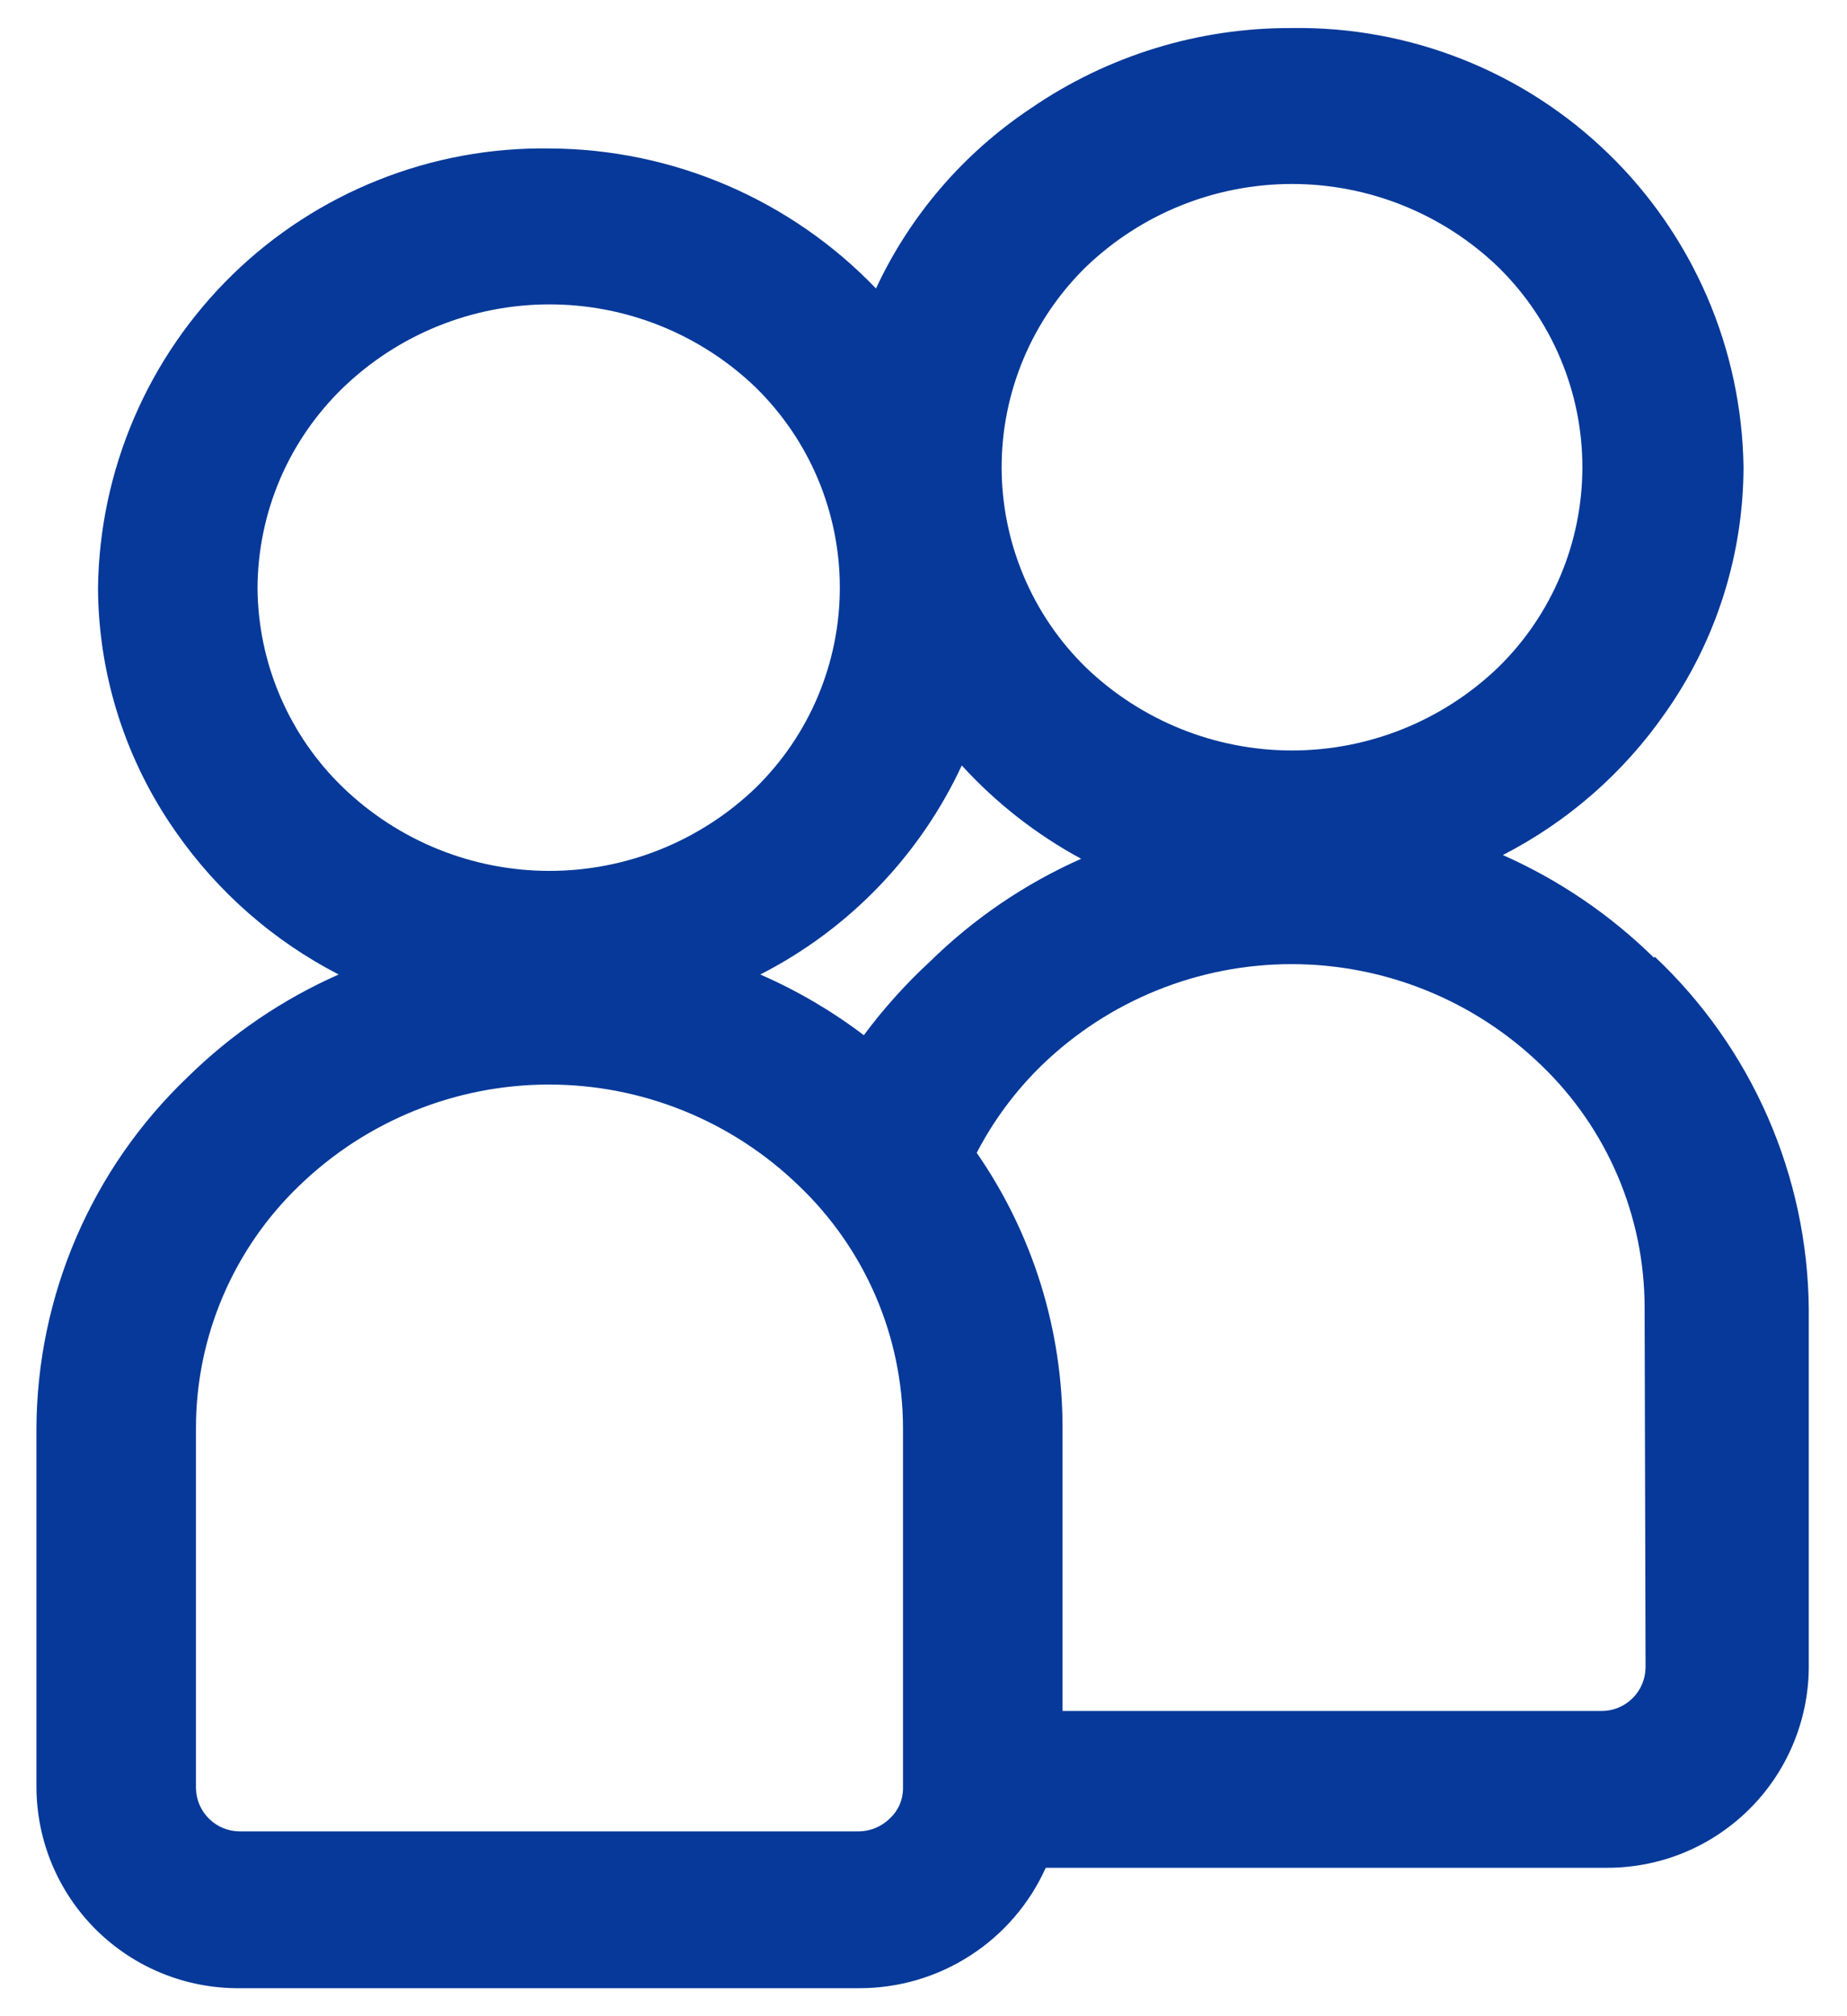 <svg xmlns="http://www.w3.org/2000/svg" width="33" height="36" viewBox="0 0 33 36" fill="none"><path d="M29.401 29.783C29.396 29.988 29.312 30.183 29.165 30.326C29.019 30.47 28.822 30.55 28.617 30.55H18.984V25.5C18.986 23.743 18.451 22.028 17.451 20.584C17.753 20.002 18.147 19.473 18.617 19.017C19.814 17.861 21.412 17.215 23.076 17.215C24.739 17.215 26.338 17.861 27.534 19.017C28.119 19.577 28.584 20.25 28.902 20.994C29.22 21.739 29.384 22.541 29.384 23.35L29.401 29.783ZM15.434 18.484C14.863 18.051 14.242 17.687 13.584 17.4C15.167 16.592 16.434 15.278 17.184 13.667C17.797 14.339 18.518 14.902 19.317 15.334C18.315 15.778 17.401 16.399 16.618 17.167C16.183 17.568 15.787 18.009 15.434 18.484ZM16.134 31.933C16.134 32.033 16.113 32.132 16.073 32.224C16.033 32.316 15.974 32.398 15.901 32.467C15.755 32.612 15.557 32.696 15.351 32.7H4.285C4.08 32.7 3.883 32.62 3.737 32.476C3.59 32.333 3.506 32.138 3.501 31.933V25.5C3.501 24.69 3.665 23.889 3.983 23.144C4.301 22.4 4.766 21.727 5.351 21.167C6.548 20.011 8.146 19.365 9.809 19.365C11.473 19.365 13.071 20.011 14.268 21.167C14.855 21.726 15.324 22.398 15.645 23.142C15.966 23.887 16.132 24.689 16.134 25.5V31.933ZM4.601 10.501C4.604 9.831 4.741 9.169 5.004 8.553C5.268 7.938 5.652 7.382 6.135 6.917C7.125 5.966 8.445 5.435 9.818 5.435C11.191 5.435 12.511 5.966 13.501 6.917C13.977 7.383 14.356 7.939 14.614 8.553C14.872 9.167 15.005 9.826 15.005 10.492C15.005 11.158 14.872 11.818 14.614 12.431C14.356 13.045 13.977 13.601 13.501 14.067C12.511 15.018 11.191 15.55 9.818 15.55C8.445 15.55 7.125 15.018 6.135 14.067C5.654 13.605 5.271 13.051 5.008 12.439C4.744 11.826 4.606 11.167 4.601 10.501ZM19.401 4.767C20.391 3.816 21.711 3.285 23.084 3.285C24.457 3.285 25.777 3.816 26.767 4.767C27.244 5.233 27.622 5.789 27.88 6.403C28.139 7.017 28.272 7.676 28.272 8.342C28.272 9.008 28.139 9.668 27.88 10.282C27.622 10.896 27.244 11.452 26.767 11.917C25.777 12.868 24.457 13.4 23.084 13.4C21.711 13.4 20.391 12.868 19.401 11.917C18.925 11.452 18.546 10.896 18.288 10.282C18.03 9.668 17.896 9.008 17.896 8.342C17.896 7.676 18.03 7.017 18.288 6.403C18.546 5.789 18.925 5.233 19.401 4.767ZM29.55 17.1C28.768 16.332 27.853 15.711 26.851 15.267C28.01 14.672 29.006 13.803 29.75 12.734C30.66 11.447 31.149 9.91 31.151 8.334C31.135 7.29 30.915 6.259 30.501 5.3C30.087 4.342 29.489 3.474 28.74 2.747C27.991 2.019 27.106 1.446 26.135 1.061C25.165 0.676 24.128 0.485 23.084 0.501C21.419 0.492 19.791 0.992 18.418 1.934C17.218 2.732 16.26 3.845 15.651 5.151C14.896 4.364 13.99 3.738 12.988 3.308C11.986 2.879 10.908 2.655 9.818 2.651C8.772 2.635 7.734 2.826 6.763 3.213C5.791 3.599 4.905 4.173 4.156 4.902C3.407 5.632 2.809 6.501 2.396 7.462C1.983 8.423 1.764 9.455 1.751 10.501C1.759 12.065 2.248 13.589 3.151 14.867C3.898 15.935 4.893 16.804 6.051 17.4C5.048 17.843 4.133 18.465 3.351 19.234C2.503 20.043 1.827 21.015 1.363 22.092C0.899 23.169 0.657 24.328 0.651 25.5V31.917C0.654 32.391 0.749 32.86 0.933 33.297C1.117 33.734 1.386 34.13 1.723 34.463C2.061 34.796 2.461 35.059 2.901 35.237C3.34 35.415 3.81 35.504 4.285 35.5H15.351C16.055 35.501 16.744 35.299 17.335 34.917C17.927 34.536 18.395 33.992 18.684 33.35H28.684C29.157 33.354 29.626 33.266 30.064 33.089C30.503 32.912 30.902 32.65 31.239 32.319C31.577 31.988 31.845 31.594 32.03 31.159C32.215 30.723 32.313 30.256 32.317 29.783V23.367C32.306 22.188 32.056 21.024 31.584 19.945C31.111 18.865 30.425 17.892 29.567 17.084L29.55 17.1Z" fill="#063999"></path></svg>